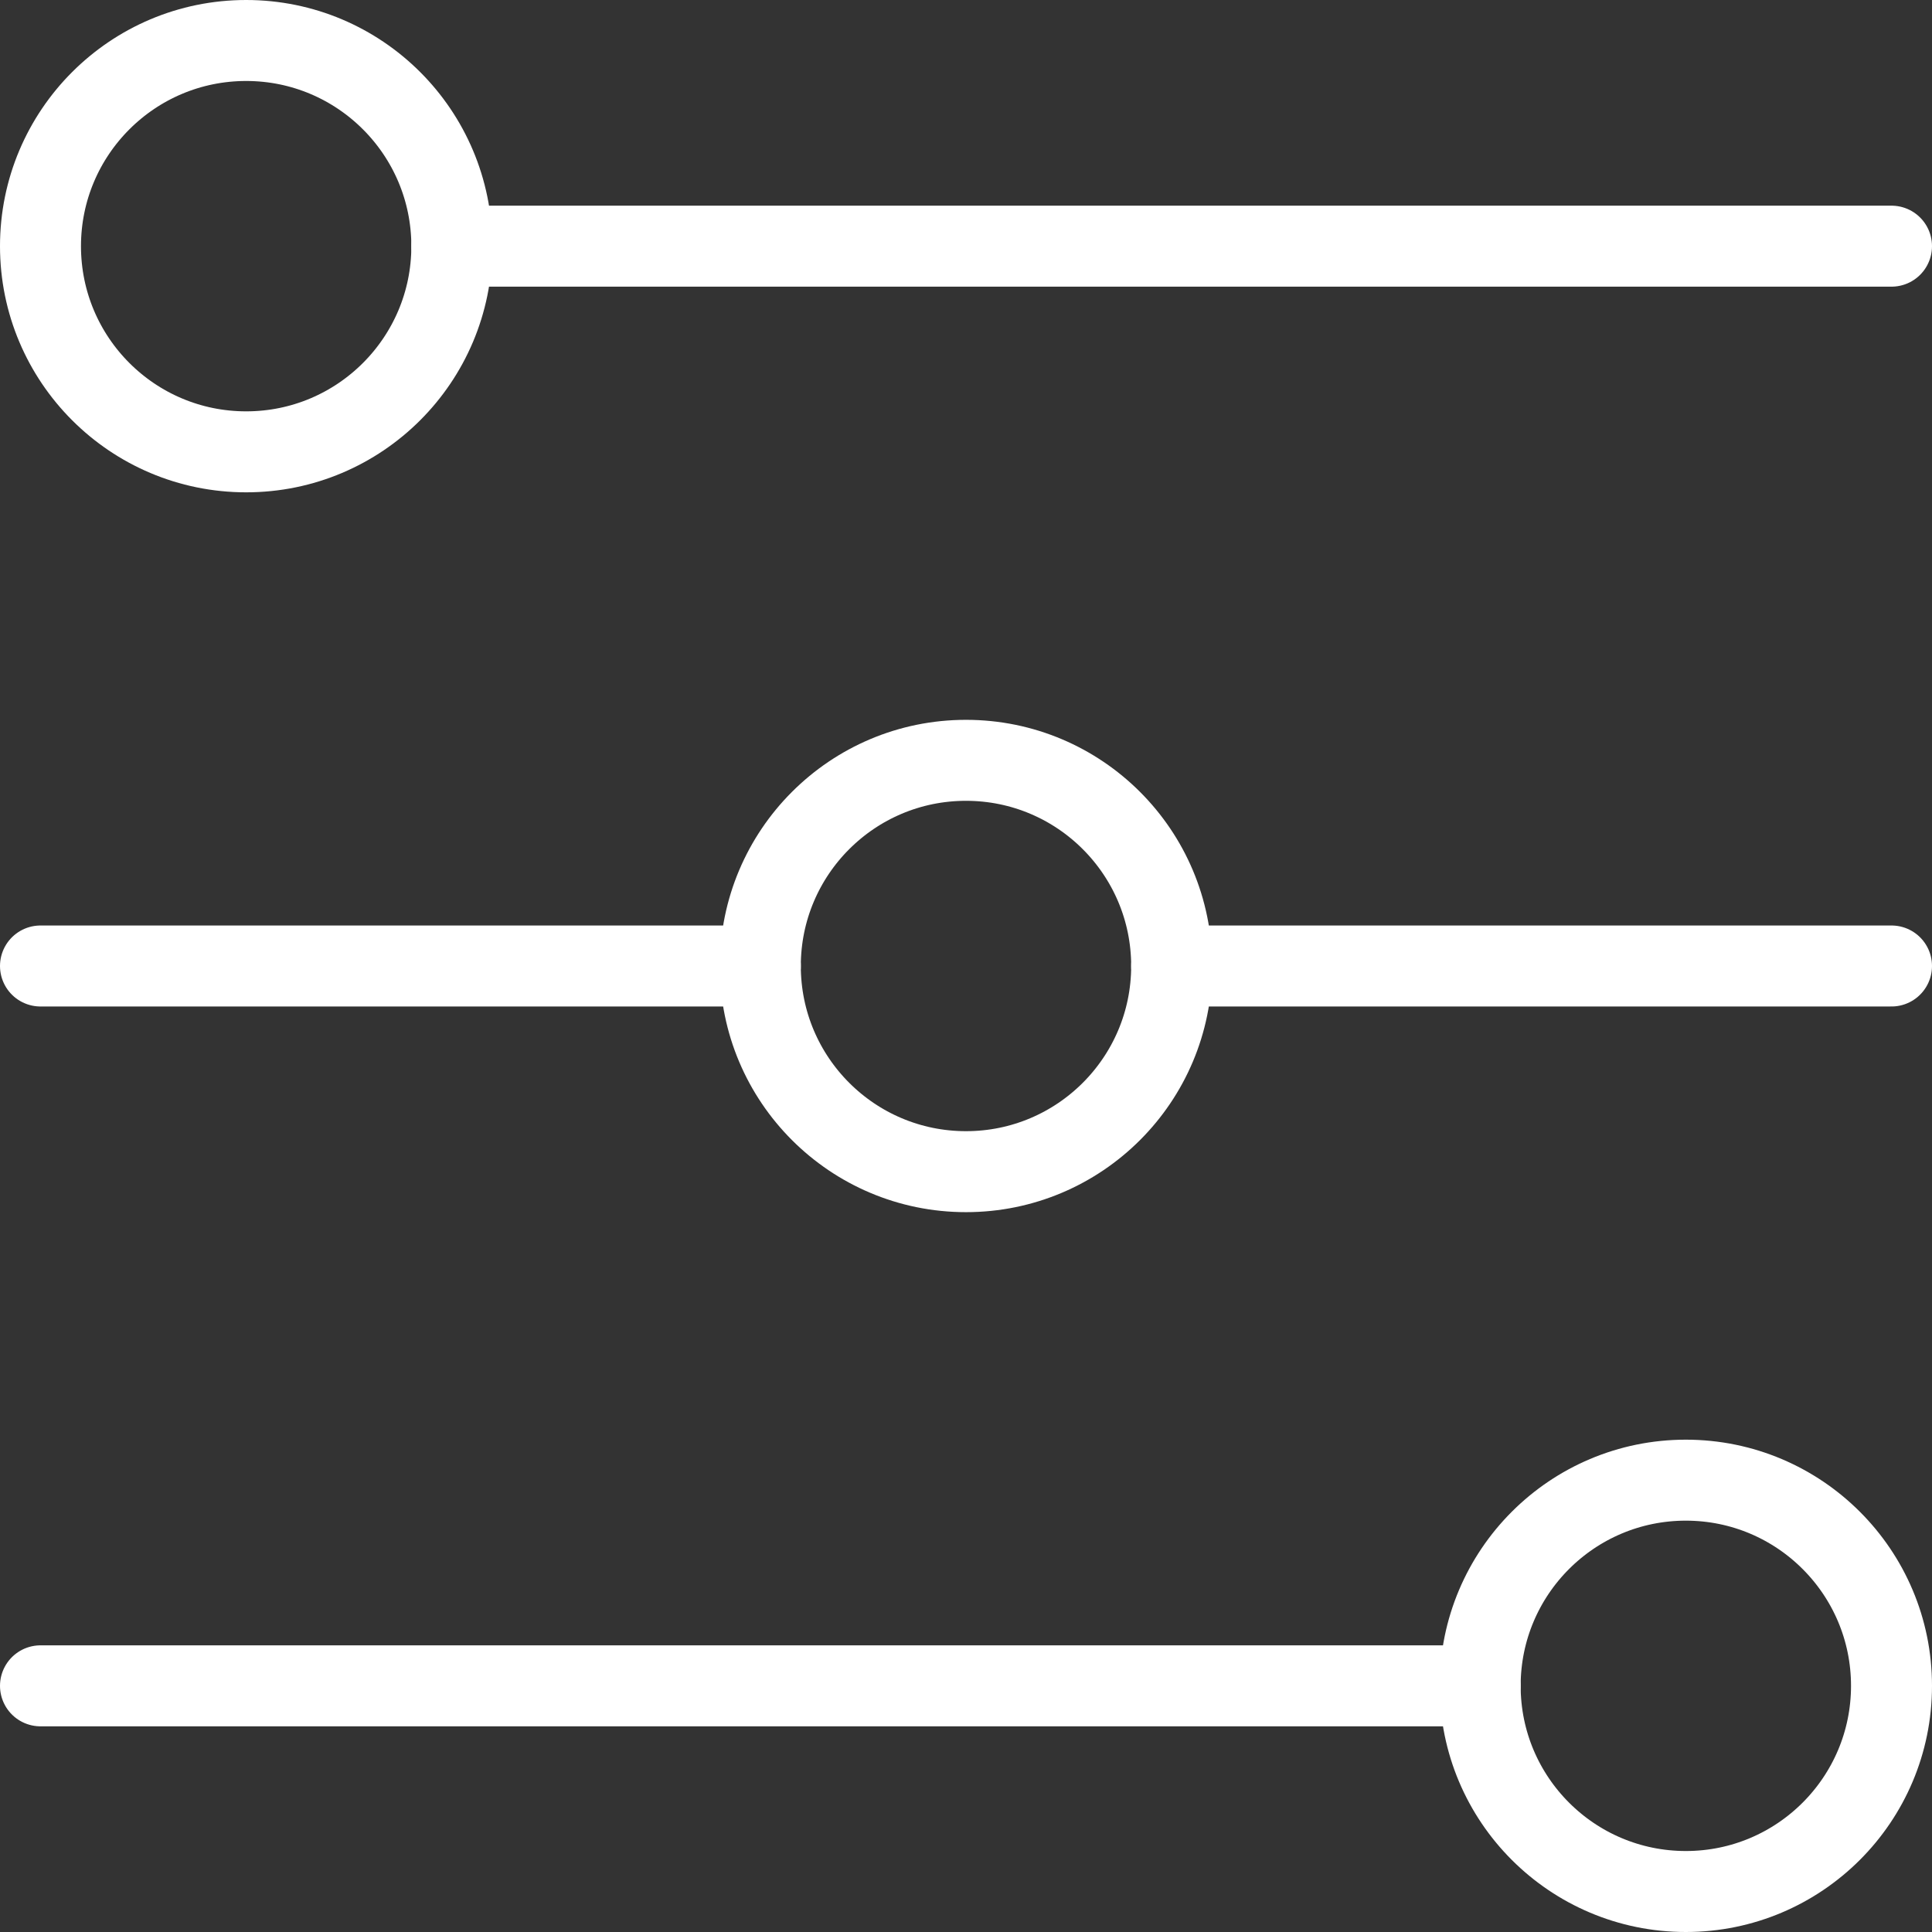 <?xml version="1.0" encoding="UTF-8"?><svg id="a" xmlns="http://www.w3.org/2000/svg" viewBox="0 0 166.999 166.999"><rect x="0" y="0" width="166.999" height="166.999" fill="#333333" stroke="none"/><path d="M163.499,21.278H39.055" style="fill:none; stroke:#fff; stroke-linecap:round; stroke-linejoin:round; stroke-width:7px;"/><path d="M101.277,83.499h62.222" style="fill:none; stroke:#fff; stroke-linecap:round; stroke-linejoin:round; stroke-width:7px;"/><path d="M3.5,83.499h62.222" style="fill:none; stroke:#fff; stroke-linecap:round; stroke-linejoin:round; stroke-width:7px;"/><path d="M3.5,145.721h124.443" style="fill:none; stroke:#fff; stroke-linecap:round; stroke-linejoin:round; stroke-width:7px;"/><circle cx="83.499" cy="83.499" r="17.778" style="fill:none; stroke:#fff; stroke-linecap:round; stroke-linejoin:round; stroke-width:7px;"/><circle cx="145.721" cy="145.721" r="17.778" style="fill:none; stroke:#fff; stroke-linecap:round; stroke-linejoin:round; stroke-width:7px;"/><circle cx="21.278" cy="21.278" r="17.778" style="fill:none; stroke:#fff; stroke-linecap:round; stroke-linejoin:round; stroke-width:7px;"/></svg>